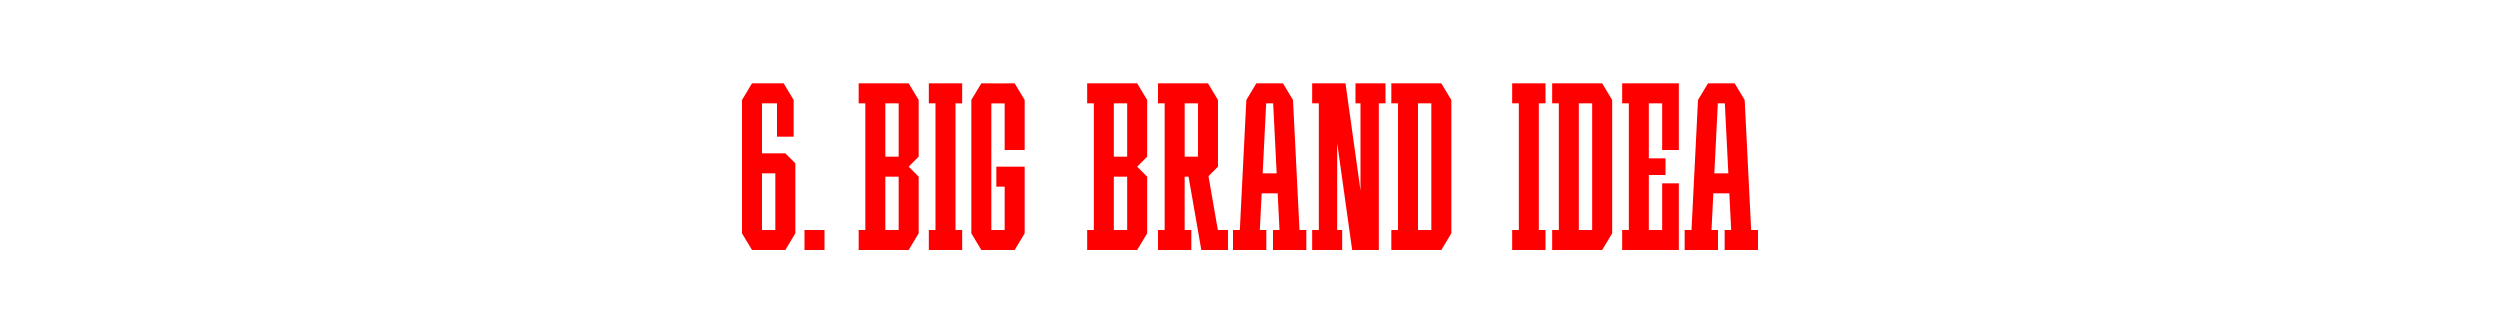 <?xml version="1.0" encoding="UTF-8"?> <svg xmlns="http://www.w3.org/2000/svg" viewBox="0 0 1500 200"> <defs> <style>.cls-1{fill:#fff;}.cls-2{fill:red;}</style> </defs> <g id="Layer_1"> <rect class="cls-1" width="1500" height="200"></rect> </g> <g id="Agate"> <g id="_6"> <path class="cls-2" d="m471.2,92h-14v-30h9v20h10v-22l-6-10h-19l-6,10v80l6,10h20l6-10v-42l-6-6Zm-14,46v-34h8v34h-8Z"></path> <g id="_Н3"> <rect class="cls-2" x="482.7" y="138" width="12" height="12"></rect> </g> <path class="cls-2" d="m545.2,50h-30v12h4v33.6h0,0v42.4h-4v12h30l6-10v-34l-6-6,6-6v-34l-6-10Zm-14,12h8v32h-8v-32Zm0,76v-32h8v32h-8Z"></path> <path class="cls-2" d="m779.7,138l-3.9-78h0l-6-10h-2s-12,0-12,0h0s-2,0-2,0l-6,10h0l-3.9,78h-4.1v12h20v-12h-3.9l1.1-22h9.6l1.1,22h-3.9v12h20v-12h-4.1Zm-22.1-34l2.1-42h4.2l2.1,42h-8.4Z"></path> <path class="cls-2" d="m682.3,50h-30v12h4v33.6h0,0v42.4h-4v12h30l6-10v-34l-6-6,6-6v-34l-6-10Zm-14,12h8v32h-8v-32Zm0,76v-32h8v32h-8Z"></path> <path class="cls-2" d="m864.8,50h-30v12h4v76h-4v12h30l6-10V60l-6-10Zm-14,88V62h8v76h-8Z"></path> <polygon class="cls-2" points="831.3 50 813.3 50 813.3 62 816.3 62 816.3 114.29 807.3 50 805.3 50 802.3 50 797.3 50 791.3 50 787.3 50 787.3 62 791.3 62 791.3 138 787.3 138 787.3 150 791.3 150 802.3 150 805.3 150 805.3 138 802.3 138 802.3 85.71 811.3 150 816.3 150 821.3 150 827.3 150 827.3 62 831.3 62 831.3 50"></polygon> <path class="cls-2" d="m730.71,138l-5.62-32.3,5.7-5.7h0v-40l-6-10h-30v12h4v76h-4v12h20v-12h-4v-32h2.35l7.65,43.99h0s0,0,0,0h16v-12h-6.09Zm-19.91-76h8v32h-8v-32Z"></path> <polygon class="cls-2" points="577.3 62 577.3 50 573.3 50 561.3 50 557.3 50 557.3 62 561.3 62 561.3 138 557.3 138 557.3 150 561.3 150 573.3 150 577.3 150 577.3 138 573.3 138 573.3 62 577.3 62"></polygon> <polygon class="cls-2" points="608.8 50 602.8 50 602.8 50.02 594.8 50.02 594.8 50 588.8 50 582.8 60 582.8 62 582.8 138 582.8 140 588.8 150 592.8 150 594.8 150 602.8 150 604.8 150 608.8 150 614.8 140 614.8 138 614.8 112 614.8 100 602.8 100 597.8 100 597.8 112 602.8 112 602.8 138 594.8 138 594.8 62.02 602.8 62.02 602.8 90 614.8 90 614.8 62 614.8 60 608.8 50"></polygon> <path class="cls-2" d="m1050.7,138l-3.9-78h0l-6-10h-2s-12,0-12,0h0s-2,0-2,0l-6,10h0l-3.9,78h-4.1v12h20v-12h-3.9l1.1-22h9.6l1.1,22h-3.9v12h20v-12h-4.1Zm-22.1-34l2.1-42h4.2l2.1,42h-8.4Z"></path> <polygon class="cls-2" points="927.3 62 927.3 50 923.3 50 911.3 50 907.3 50 907.3 62 911.3 62 911.3 138 907.3 138 907.3 150 911.3 150 923.3 150 927.3 150 927.3 138 923.3 138 923.3 62 927.3 62"></polygon> <path class="cls-2" d="m961.3,50h-30v12h4v76h-4v12h30l6-10V60l-6-10Zm-14,88V62h8v76h-8Z"></path> <polygon class="cls-2" points="989.3 50 977.3 50 973.3 50 973.3 62 977.3 62 977.3 138 973.3 138 973.3 150 977.3 150 989.3 150 1007.3 150 1007.3 142 1007.3 138 1007.3 110 997.3 110 997.3 138 989.3 138 989.3 105 999.3 105 999.3 95 989.3 95 989.3 62 997.3 62 997.3 90 1007.3 90 1007.3 62 1007.3 58 1007.3 50 989.3 50"></polygon> </g> </g> </svg> 